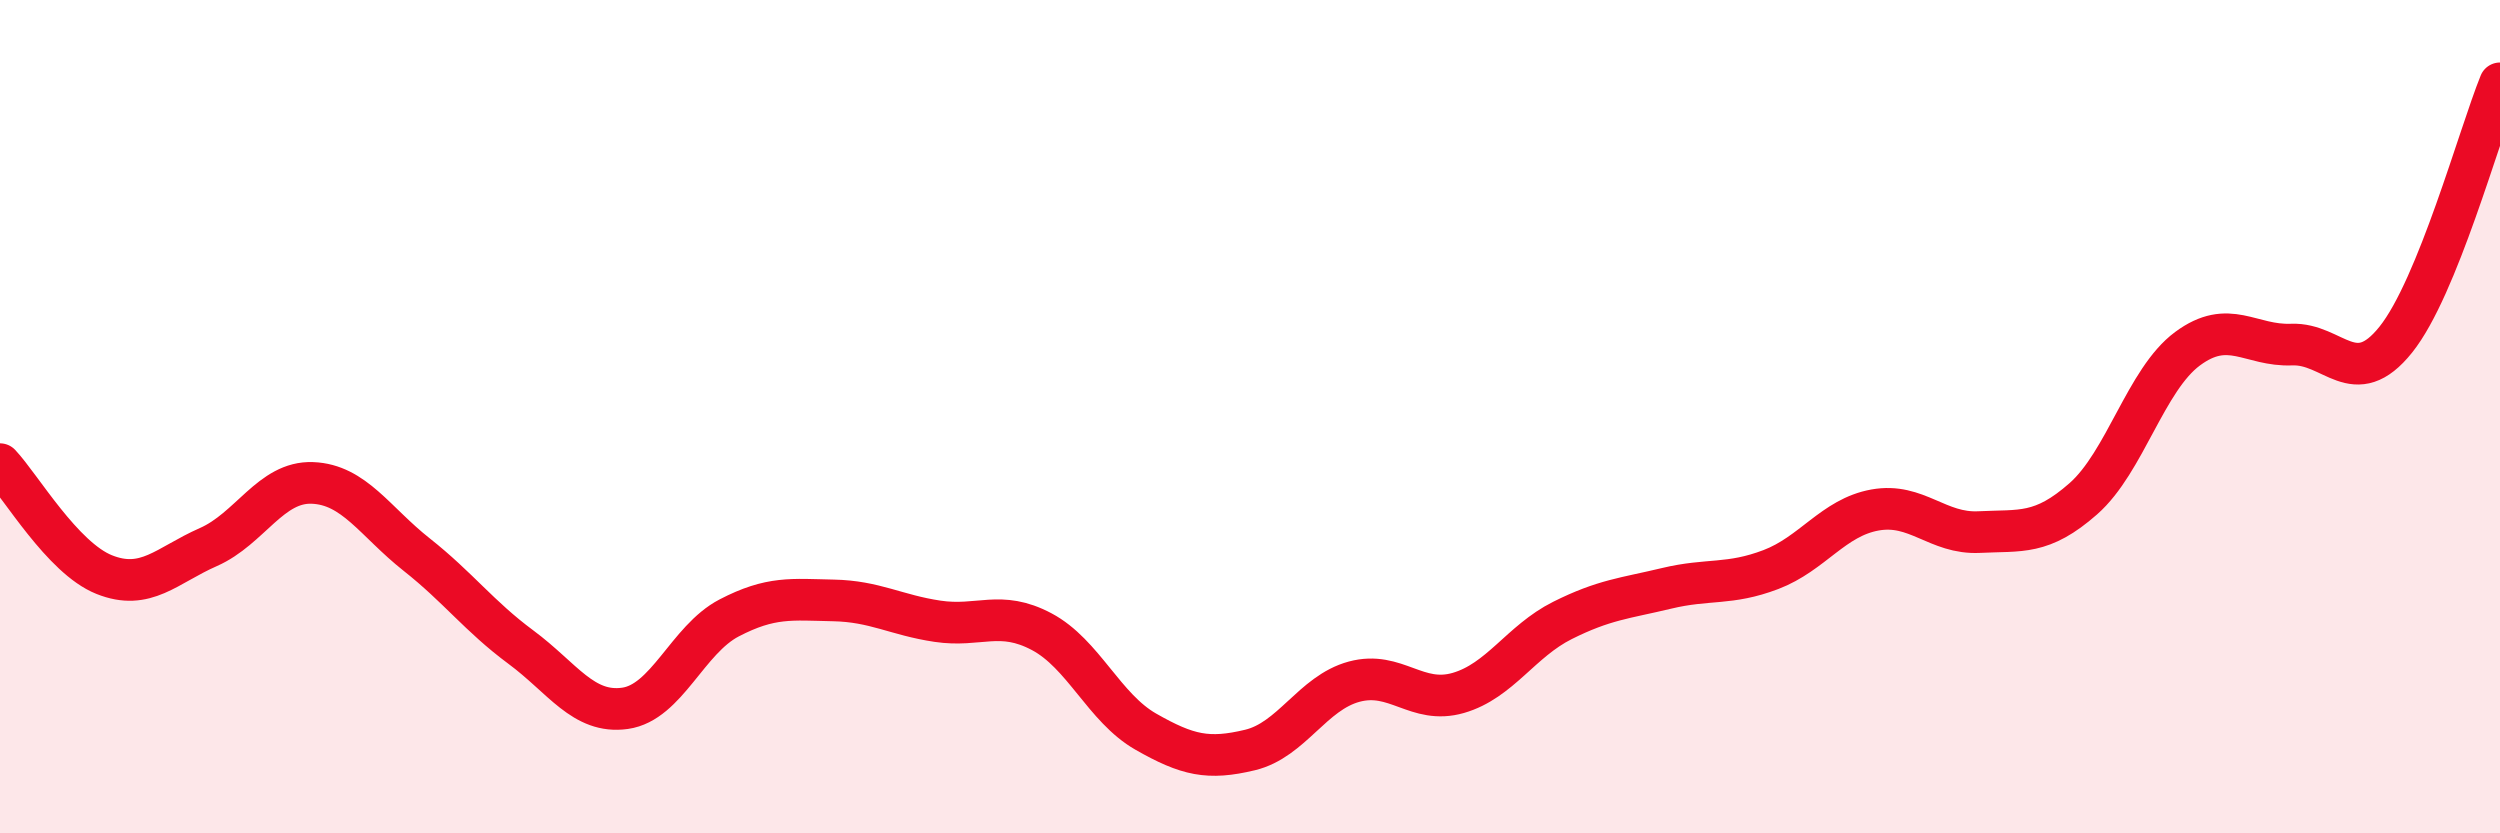 
    <svg width="60" height="20" viewBox="0 0 60 20" xmlns="http://www.w3.org/2000/svg">
      <path
        d="M 0,11.14 C 0.5,11.67 1.5,13.39 2.5,13.79 C 3.5,14.19 4,13.57 5,13.13 C 6,12.69 6.5,11.55 7.5,11.59 C 8.5,11.63 9,12.52 10,13.31 C 11,14.1 11.5,14.79 12.5,15.53 C 13.5,16.27 14,17.14 15,17 C 16,16.86 16.5,15.35 17.5,14.83 C 18.5,14.31 19,14.39 20,14.41 C 21,14.43 21.5,14.76 22.5,14.91 C 23.5,15.06 24,14.63 25,15.16 C 26,15.69 26.5,16.99 27.5,17.56 C 28.5,18.13 29,18.24 30,18 C 31,17.76 31.5,16.63 32.5,16.36 C 33.5,16.09 34,16.92 35,16.63 C 36,16.34 36.5,15.39 37.5,14.89 C 38.5,14.39 39,14.36 40,14.12 C 41,13.88 41.5,14.05 42.5,13.67 C 43.5,13.29 44,12.42 45,12.24 C 46,12.06 46.5,12.82 47.5,12.77 C 48.5,12.72 49,12.85 50,11.97 C 51,11.09 51.5,9.11 52.5,8.37 C 53.5,7.63 54,8.31 55,8.27 C 56,8.23 56.5,9.4 57.5,8.15 C 58.5,6.9 59.5,3.23 60,2L60 20L0 20Z"
        fill="#EB0A25"
        opacity="0.1"
        stroke-linecap="round"
        stroke-linejoin="round"
      />
      <path
        d="M 0,11.14 C 0.5,11.67 1.5,13.39 2.5,13.79 C 3.5,14.19 4,13.57 5,13.13 C 6,12.69 6.5,11.55 7.5,11.59 C 8.5,11.63 9,12.52 10,13.31 C 11,14.1 11.5,14.79 12.5,15.53 C 13.5,16.27 14,17.14 15,17 C 16,16.86 16.5,15.35 17.5,14.83 C 18.5,14.31 19,14.39 20,14.41 C 21,14.43 21.5,14.76 22.5,14.91 C 23.5,15.06 24,14.63 25,15.16 C 26,15.69 26.5,16.99 27.5,17.56 C 28.5,18.13 29,18.24 30,18 C 31,17.76 31.5,16.63 32.5,16.36 C 33.5,16.09 34,16.92 35,16.63 C 36,16.34 36.5,15.39 37.5,14.89 C 38.5,14.39 39,14.36 40,14.12 C 41,13.88 41.5,14.05 42.5,13.67 C 43.5,13.29 44,12.42 45,12.24 C 46,12.06 46.5,12.82 47.5,12.77 C 48.5,12.72 49,12.85 50,11.97 C 51,11.09 51.5,9.11 52.5,8.37 C 53.5,7.63 54,8.31 55,8.27 C 56,8.23 56.5,9.4 57.5,8.15 C 58.5,6.9 59.5,3.23 60,2"
        stroke="#EB0A25"
        stroke-width="1"
        fill="none"
        stroke-linecap="round"
        stroke-linejoin="round"
      />
    </svg>
  
